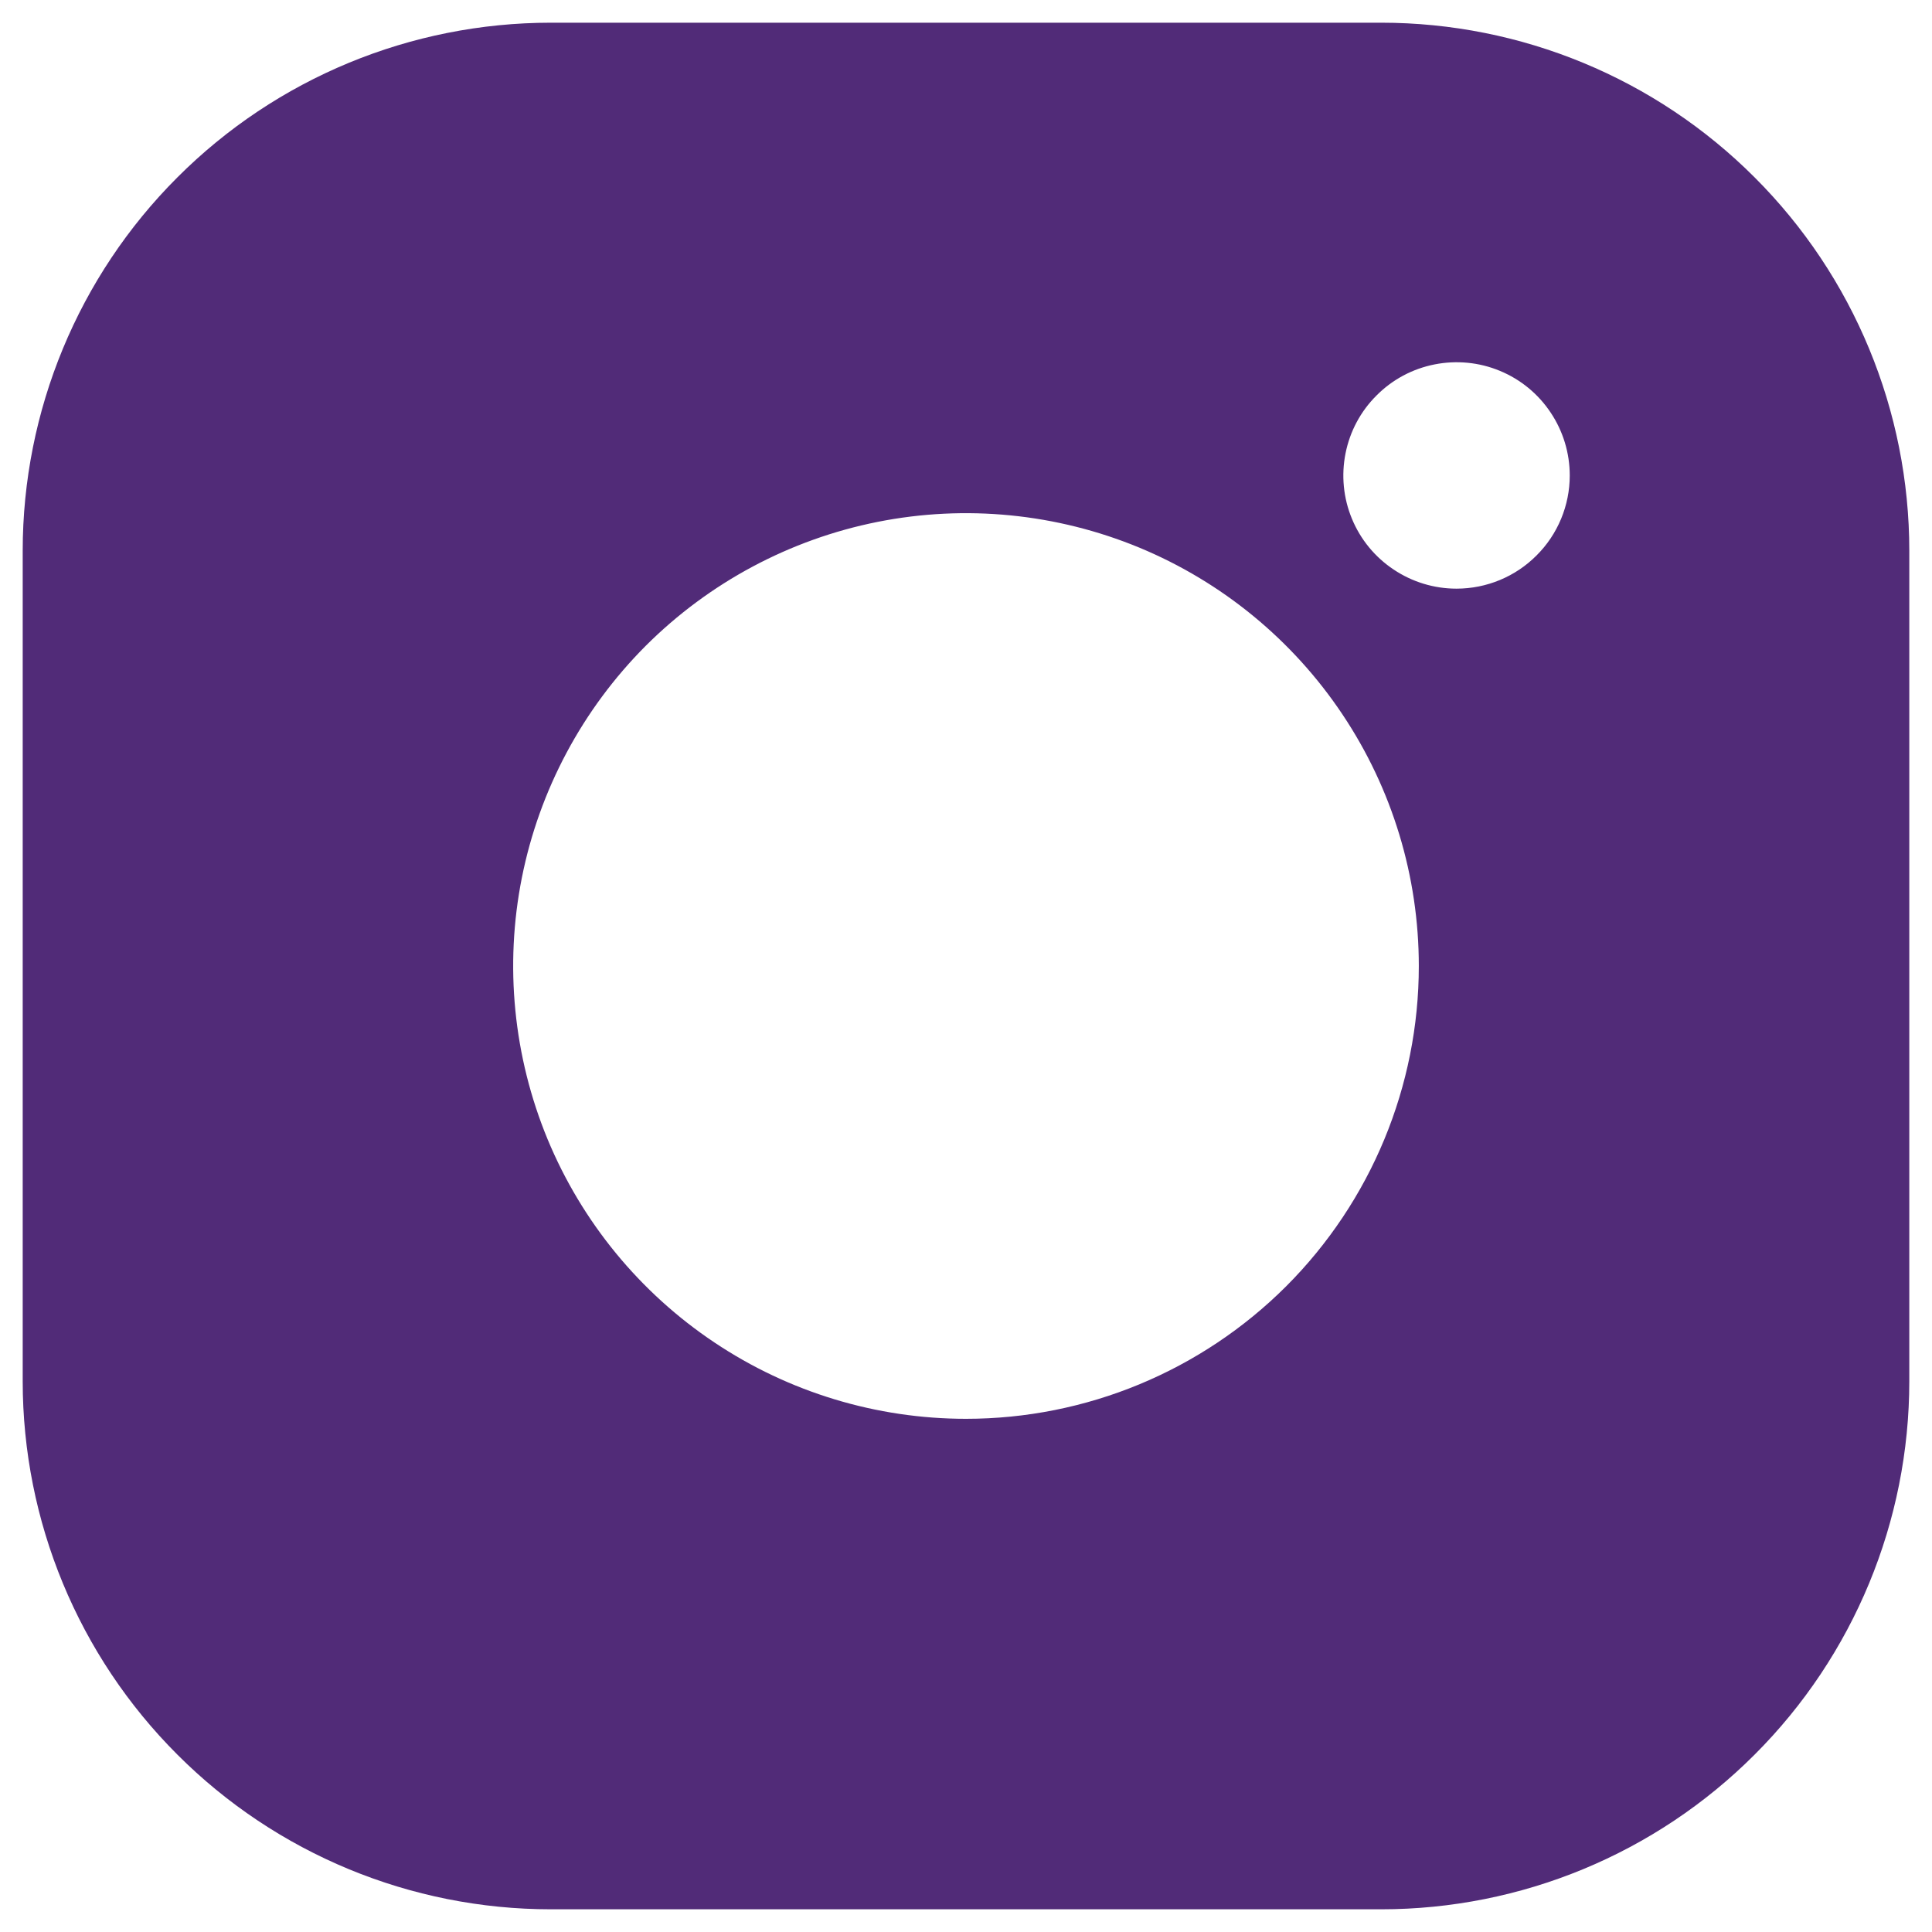 <svg width="16" height="16" viewBox="0 0 16 16" fill="none" xmlns="http://www.w3.org/2000/svg">
<path d="M11.438 0.188H4.562C3.402 0.188 2.289 0.648 1.469 1.469C0.648 2.289 0.188 3.402 0.188 4.562V11.438C0.188 12.598 0.648 13.711 1.469 14.531C2.289 15.352 3.402 15.812 4.562 15.812H11.438C12.598 15.812 13.711 15.352 14.531 14.531C15.352 13.711 15.812 12.598 15.812 11.438V4.562C15.812 3.402 15.352 2.289 14.531 1.469C13.711 0.648 12.598 0.188 11.438 0.188ZM8 11.75C7.258 11.75 6.533 11.53 5.917 11.118C5.3 10.706 4.819 10.12 4.535 9.435C4.252 8.75 4.177 7.996 4.322 7.268C4.467 6.541 4.824 5.873 5.348 5.348C5.873 4.824 6.541 4.467 7.268 4.322C7.996 4.177 8.75 4.252 9.435 4.535C10.12 4.819 10.706 5.3 11.118 5.917C11.53 6.533 11.75 7.258 11.75 8C11.75 8.995 11.355 9.948 10.652 10.652C9.948 11.355 8.995 11.75 8 11.75ZM12.062 4.875C11.877 4.875 11.696 4.82 11.542 4.717C11.387 4.614 11.267 4.468 11.196 4.296C11.125 4.125 11.107 3.936 11.143 3.755C11.179 3.573 11.268 3.406 11.4 3.275C11.531 3.143 11.698 3.054 11.88 3.018C12.062 2.982 12.25 3 12.421 3.071C12.593 3.142 12.739 3.262 12.842 3.417C12.945 3.571 13 3.752 13 3.938C13 4.186 12.901 4.425 12.725 4.6C12.55 4.776 12.311 4.875 12.062 4.875Z" fill="#512B78"/>
</svg>
